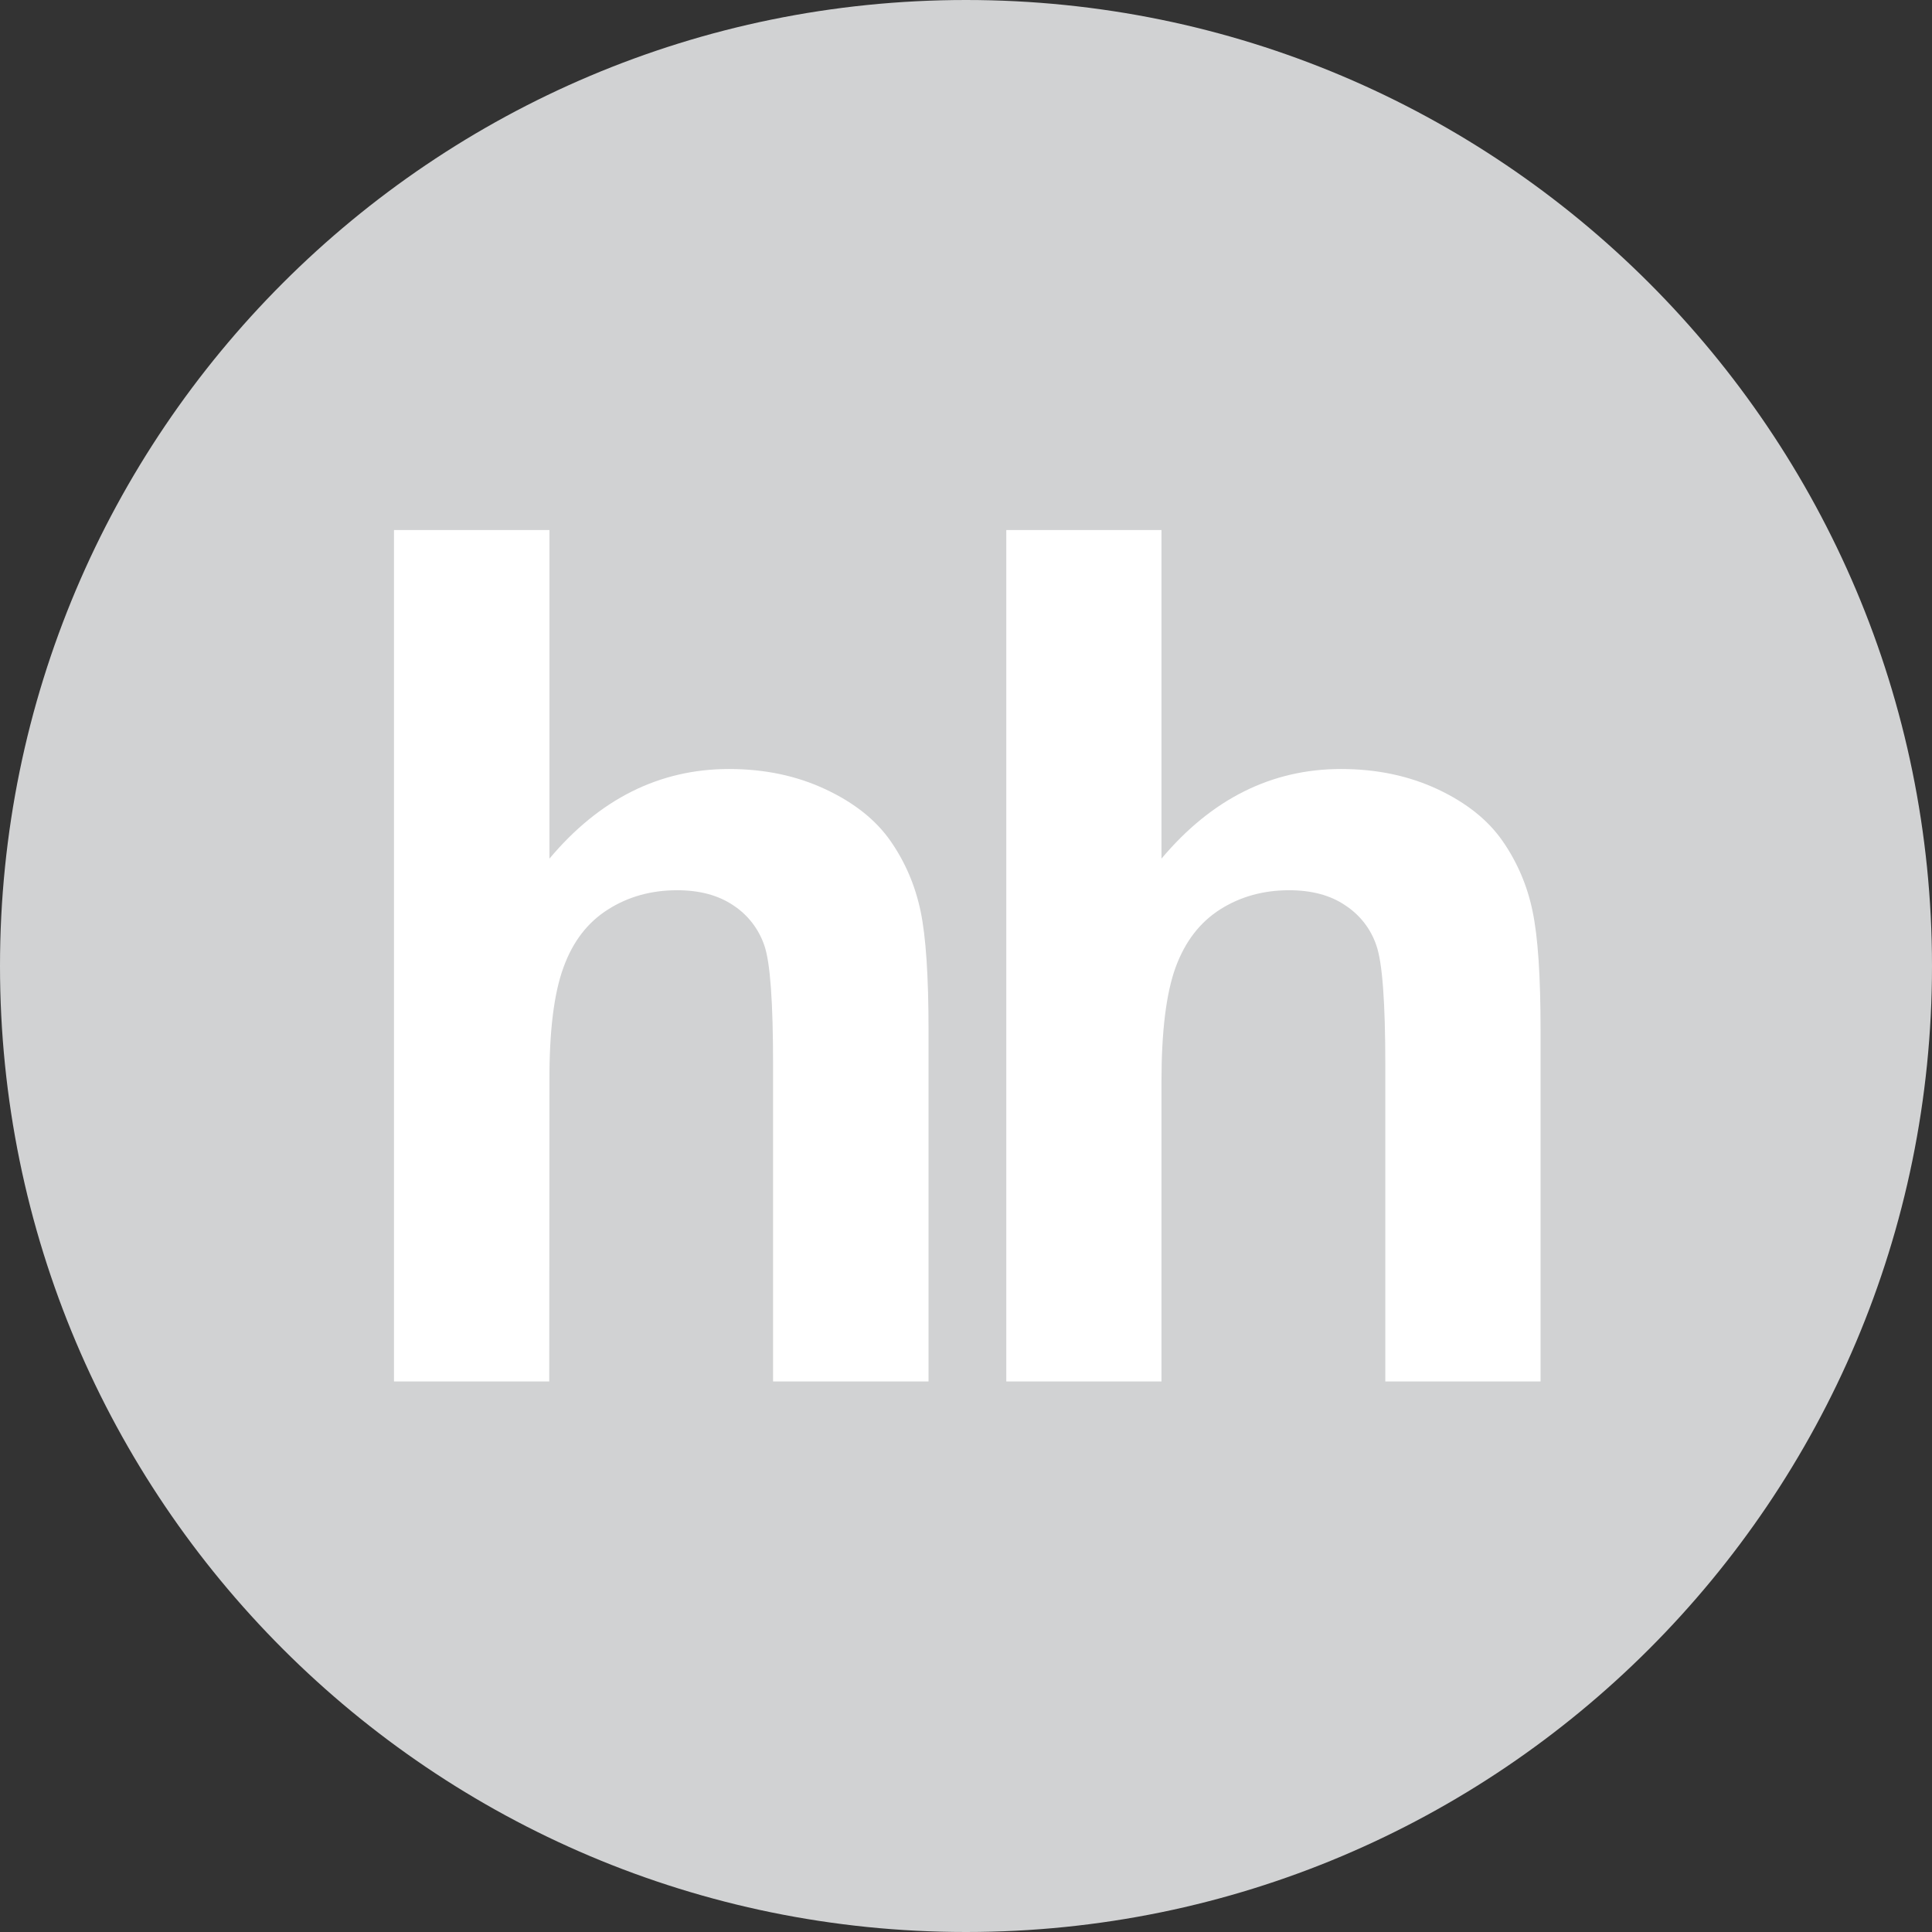 <?xml version="1.0" encoding="UTF-8"?> <svg xmlns="http://www.w3.org/2000/svg" viewBox="0 0 28 28" fill="none"><rect x="0" y="0" width="28" height="28" fill="#333333" stroke="none"/><g clip-path="url(#clip0_637_3343)"><path d="M14 28C21.732 28 28 21.732 28 14C28 6.268 21.732 0 14 0C6.268 0 0 6.268 0 14C0 21.732 6.268 28 14 28Z" fill="#D1D2D3"></path><path d="M7.963 7.682V12.444C8.688 11.58 9.557 11.145 10.565 11.145C11.084 11.145 11.549 11.244 11.966 11.44C12.384 11.636 12.697 11.887 12.908 12.191C13.121 12.498 13.264 12.835 13.342 13.206C13.419 13.575 13.457 14.15 13.457 14.929V20.021H11.204V15.435C11.204 14.525 11.163 13.949 11.078 13.704C10.997 13.464 10.838 13.258 10.626 13.12C10.409 12.974 10.139 12.902 9.812 12.902C9.439 12.902 9.104 12.995 8.813 13.18C8.516 13.367 8.302 13.646 8.167 14.019C8.029 14.392 7.96 14.943 7.963 15.673L7.96 20.021H5.71V7.682H7.963M16.833 7.682V12.444C17.559 11.58 18.428 11.145 19.435 11.145C19.953 11.145 20.421 11.244 20.839 11.44C21.255 11.636 21.568 11.887 21.778 12.191C21.99 12.496 22.137 12.842 22.211 13.206C22.289 13.575 22.327 14.15 22.327 14.929V20.021H20.077V15.435C20.077 14.525 20.034 13.949 19.948 13.704C19.868 13.463 19.708 13.258 19.495 13.12C19.281 12.974 19.008 12.902 18.682 12.902C18.309 12.902 17.974 12.995 17.683 13.18C17.389 13.367 17.175 13.646 17.038 14.019C16.902 14.392 16.833 14.943 16.833 15.673V20.021H14.584V7.682H16.833Z" fill="white"></path></g><defs><clipPath id="clip0_637_3343"><rect width="7" height="7" fill="white" transform="scale(4)"></rect></clipPath></defs></svg> 